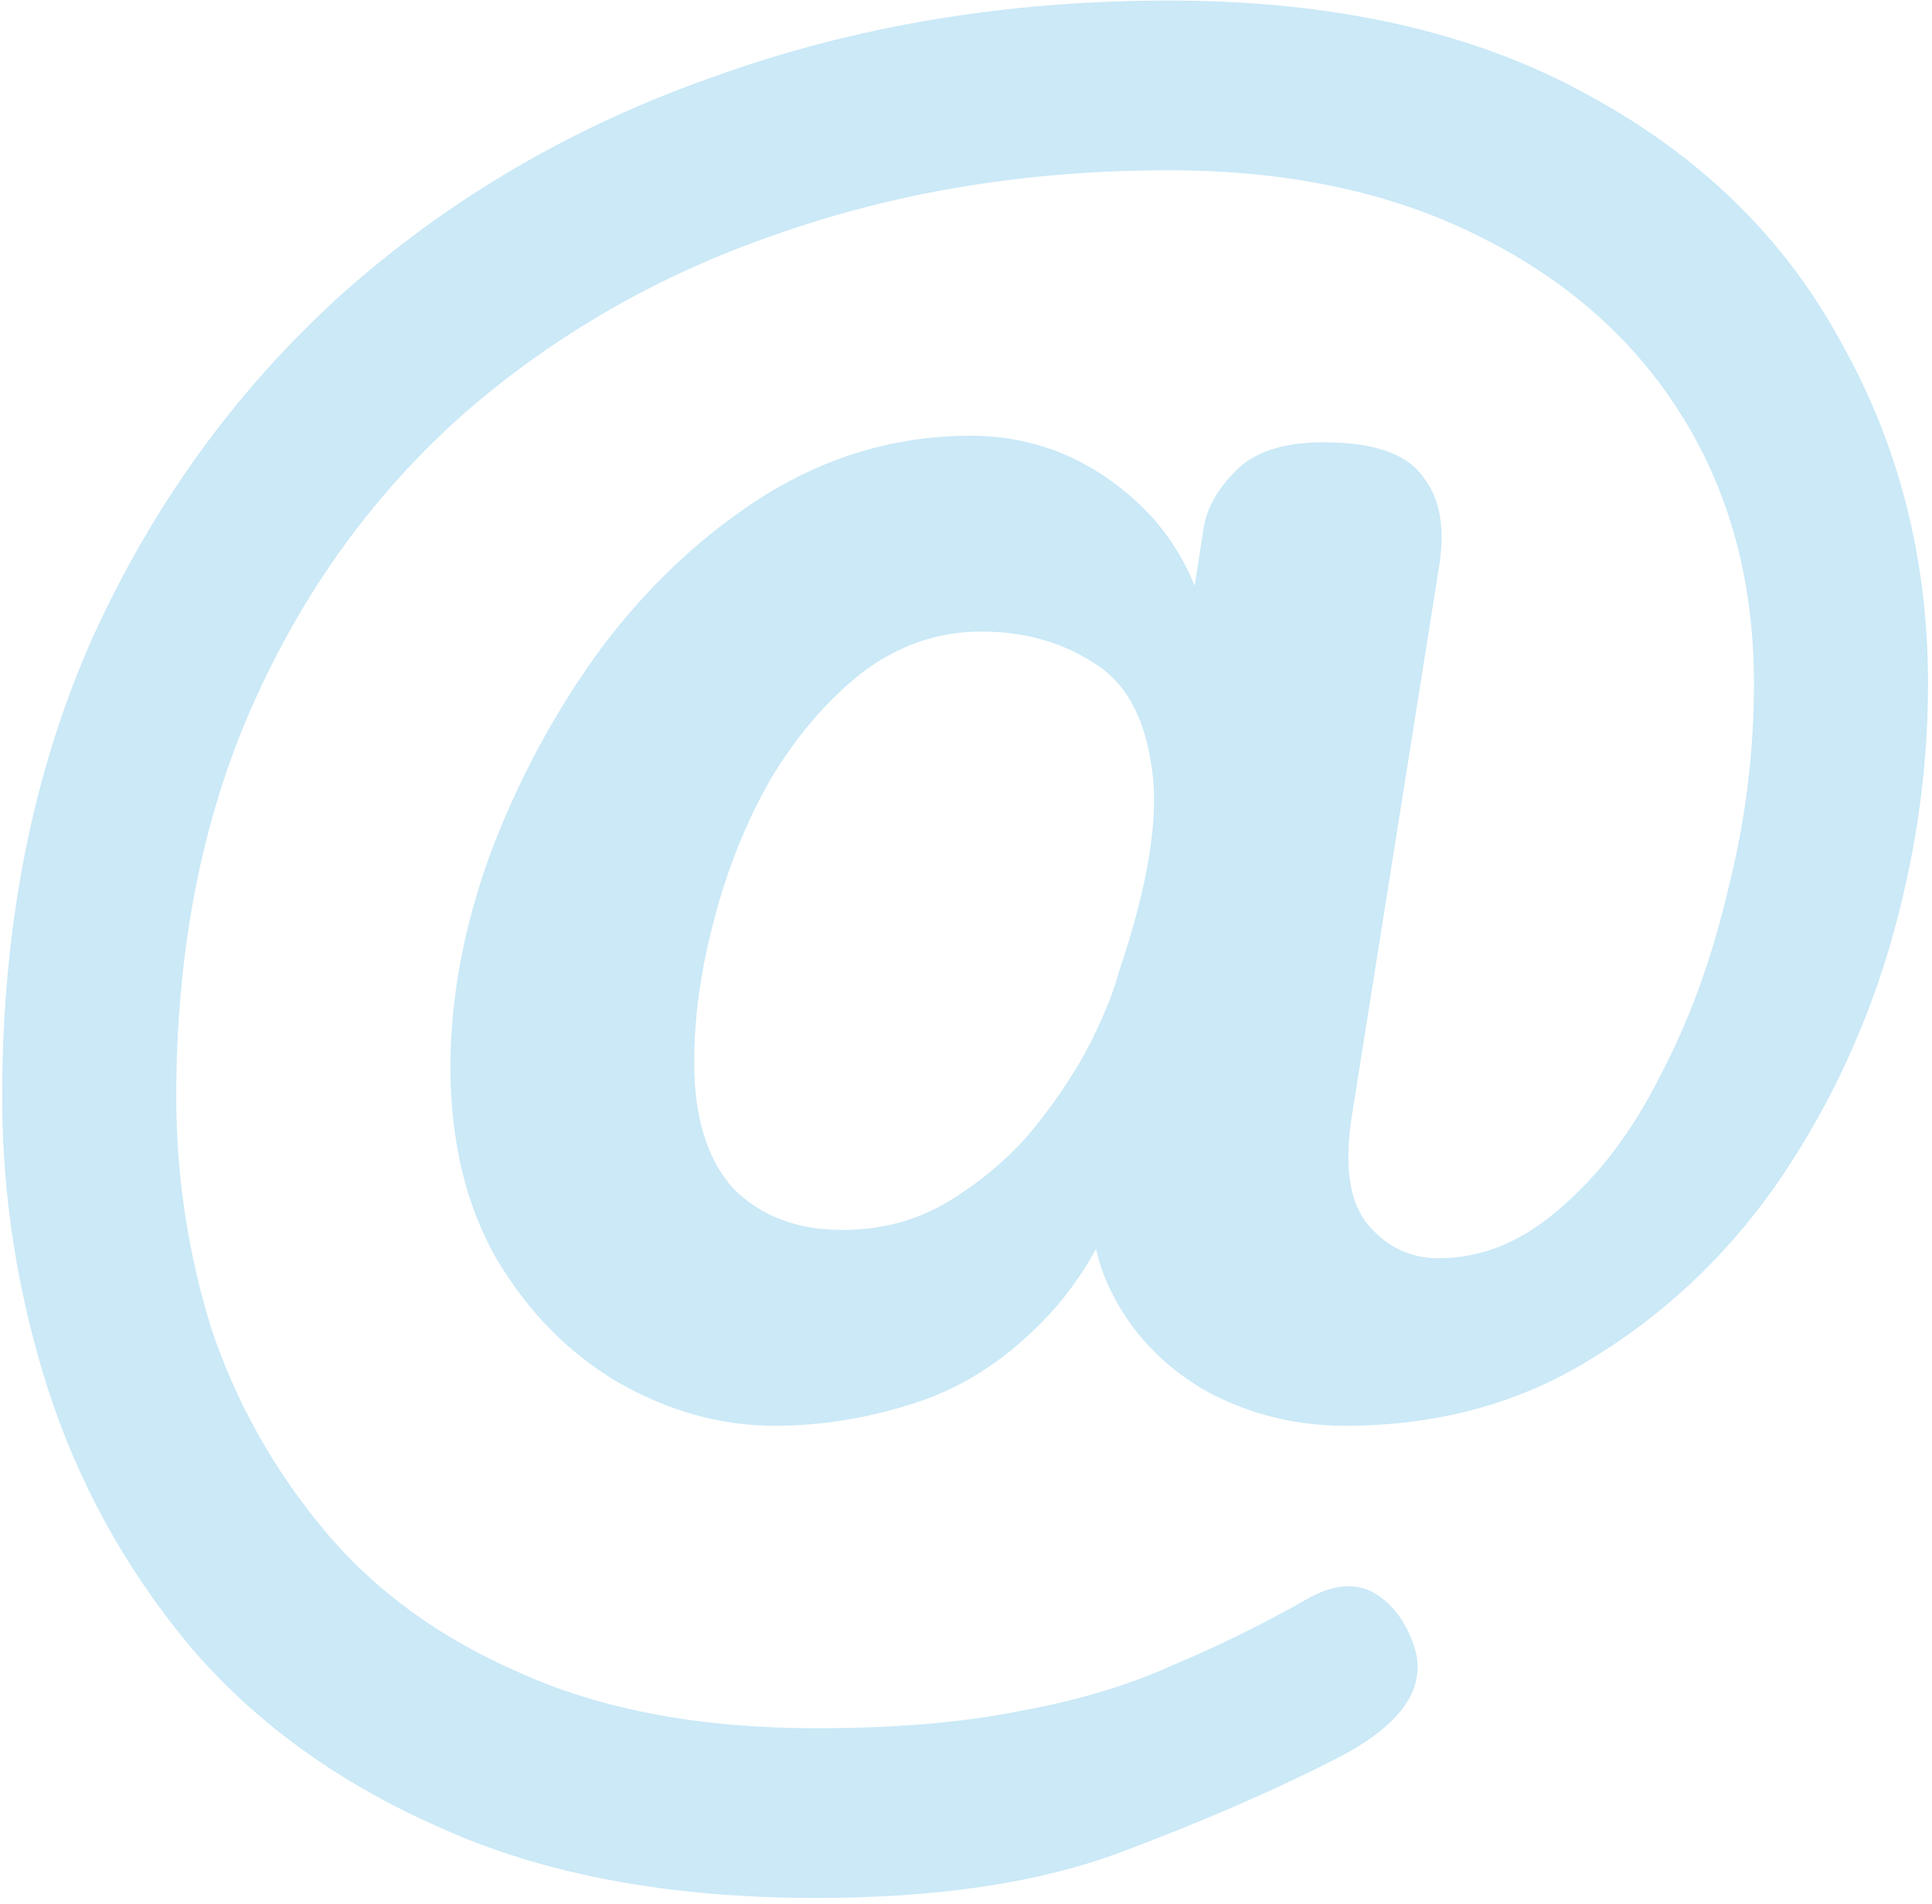 <svg width="140" height="138" viewBox="0 0 140 138" fill="none" xmlns="http://www.w3.org/2000/svg">
<path d="M97.452 103.327C93.983 103.327 90.724 102.539 87.675 100.962C84.627 99.28 82.314 96.967 80.737 94.023C79.16 91.08 78.687 87.768 79.318 84.089L80.579 76.993L82.787 82.039C81.21 87.716 78.95 92.131 76.006 95.285C73.168 98.334 70.014 100.436 66.545 101.592C63.076 102.749 59.606 103.327 56.137 103.327C52.248 103.327 48.463 102.276 44.783 100.173C41.209 98.071 38.266 95.075 35.953 91.185C33.745 87.295 32.641 82.67 32.641 77.308C32.641 72.367 33.587 67.269 35.48 62.012C37.477 56.651 40.158 51.657 43.522 47.032C46.991 42.406 50.986 38.674 55.506 35.836C60.132 32.997 65.073 31.578 70.329 31.578C74.85 31.578 78.845 33.155 82.314 36.309C85.783 39.462 87.728 43.878 88.148 49.555L83.891 59.805L87.202 38.359C87.412 36.887 88.201 35.468 89.567 34.101C90.934 32.734 93.037 32.051 95.875 32.051C99.555 32.051 101.972 32.892 103.129 34.574C104.39 36.151 104.758 38.411 104.233 41.355L97.925 81.093C97.4 84.667 97.82 87.243 99.187 88.82C100.553 90.397 102.235 91.185 104.233 91.185C107.386 91.185 110.33 89.976 113.063 87.558C115.902 85.14 118.32 81.934 120.317 77.939C122.42 73.944 124.049 69.476 125.205 64.535C126.467 59.594 127.098 54.601 127.098 49.555C127.098 42.196 125.363 35.73 121.894 30.159C118.425 24.587 113.484 20.224 107.071 17.07C100.764 13.917 93.299 12.34 84.679 12.34C74.587 12.34 65.178 13.864 56.453 16.913C47.832 19.856 40.211 24.219 33.587 30.001C27.07 35.783 21.971 42.827 18.292 51.132C14.612 59.437 12.772 68.898 12.772 79.516C12.772 85.193 13.613 90.764 15.296 96.231C17.083 101.592 19.816 106.481 23.495 110.896C27.175 115.311 31.958 118.781 37.845 121.304C43.732 123.932 50.828 125.246 59.133 125.246C64.915 125.246 69.856 124.825 73.956 123.984C78.056 123.249 81.736 122.145 84.995 120.673C88.253 119.306 91.46 117.729 94.614 115.942C96.401 114.891 97.978 114.681 99.344 115.311C100.711 116.047 101.71 117.256 102.34 118.938C103.602 122.092 101.762 124.931 96.821 127.454C92.301 129.766 87.097 132.027 81.21 134.234C75.323 136.442 67.964 137.546 59.133 137.546C48.516 137.546 39.475 135.864 32.011 132.5C24.547 129.241 18.449 124.825 13.719 119.254C9.093 113.682 5.676 107.48 3.469 100.646C1.261 93.708 0.157 86.665 0.157 79.516C0.157 67.216 2.312 56.178 6.623 46.401C11.038 36.624 17.083 28.267 24.757 21.328C32.536 14.39 41.525 9.133 51.722 5.559C61.919 1.88 72.905 0.04 84.679 0.04C96.664 0.04 106.756 2.3 114.956 6.821C123.156 11.236 129.305 17.228 133.405 24.797C137.61 32.261 139.713 40.514 139.713 49.555C139.713 55.967 138.767 62.38 136.875 68.793C134.982 75.1 132.196 80.882 128.517 86.139C124.838 91.29 120.37 95.442 115.113 98.596C109.962 101.75 104.075 103.327 97.452 103.327ZM61.026 89.135C63.759 89.135 66.229 88.504 68.437 87.243C70.75 85.876 72.747 84.246 74.429 82.354C76.111 80.357 77.531 78.307 78.687 76.204C79.843 73.997 80.632 72.104 81.052 70.528C83.26 64.01 84.048 58.964 83.418 55.389C82.892 51.815 81.473 49.344 79.16 47.978C76.847 46.506 74.166 45.77 71.118 45.77C67.964 45.77 65.073 46.769 62.445 48.766C59.922 50.764 57.714 53.339 55.822 56.493C54.035 59.647 52.668 63.063 51.722 66.743C50.776 70.317 50.303 73.734 50.303 76.993C50.303 80.988 51.249 84.036 53.141 86.139C55.139 88.136 57.767 89.135 61.026 89.135Z" fill="#CBE9F7"/>
</svg>
